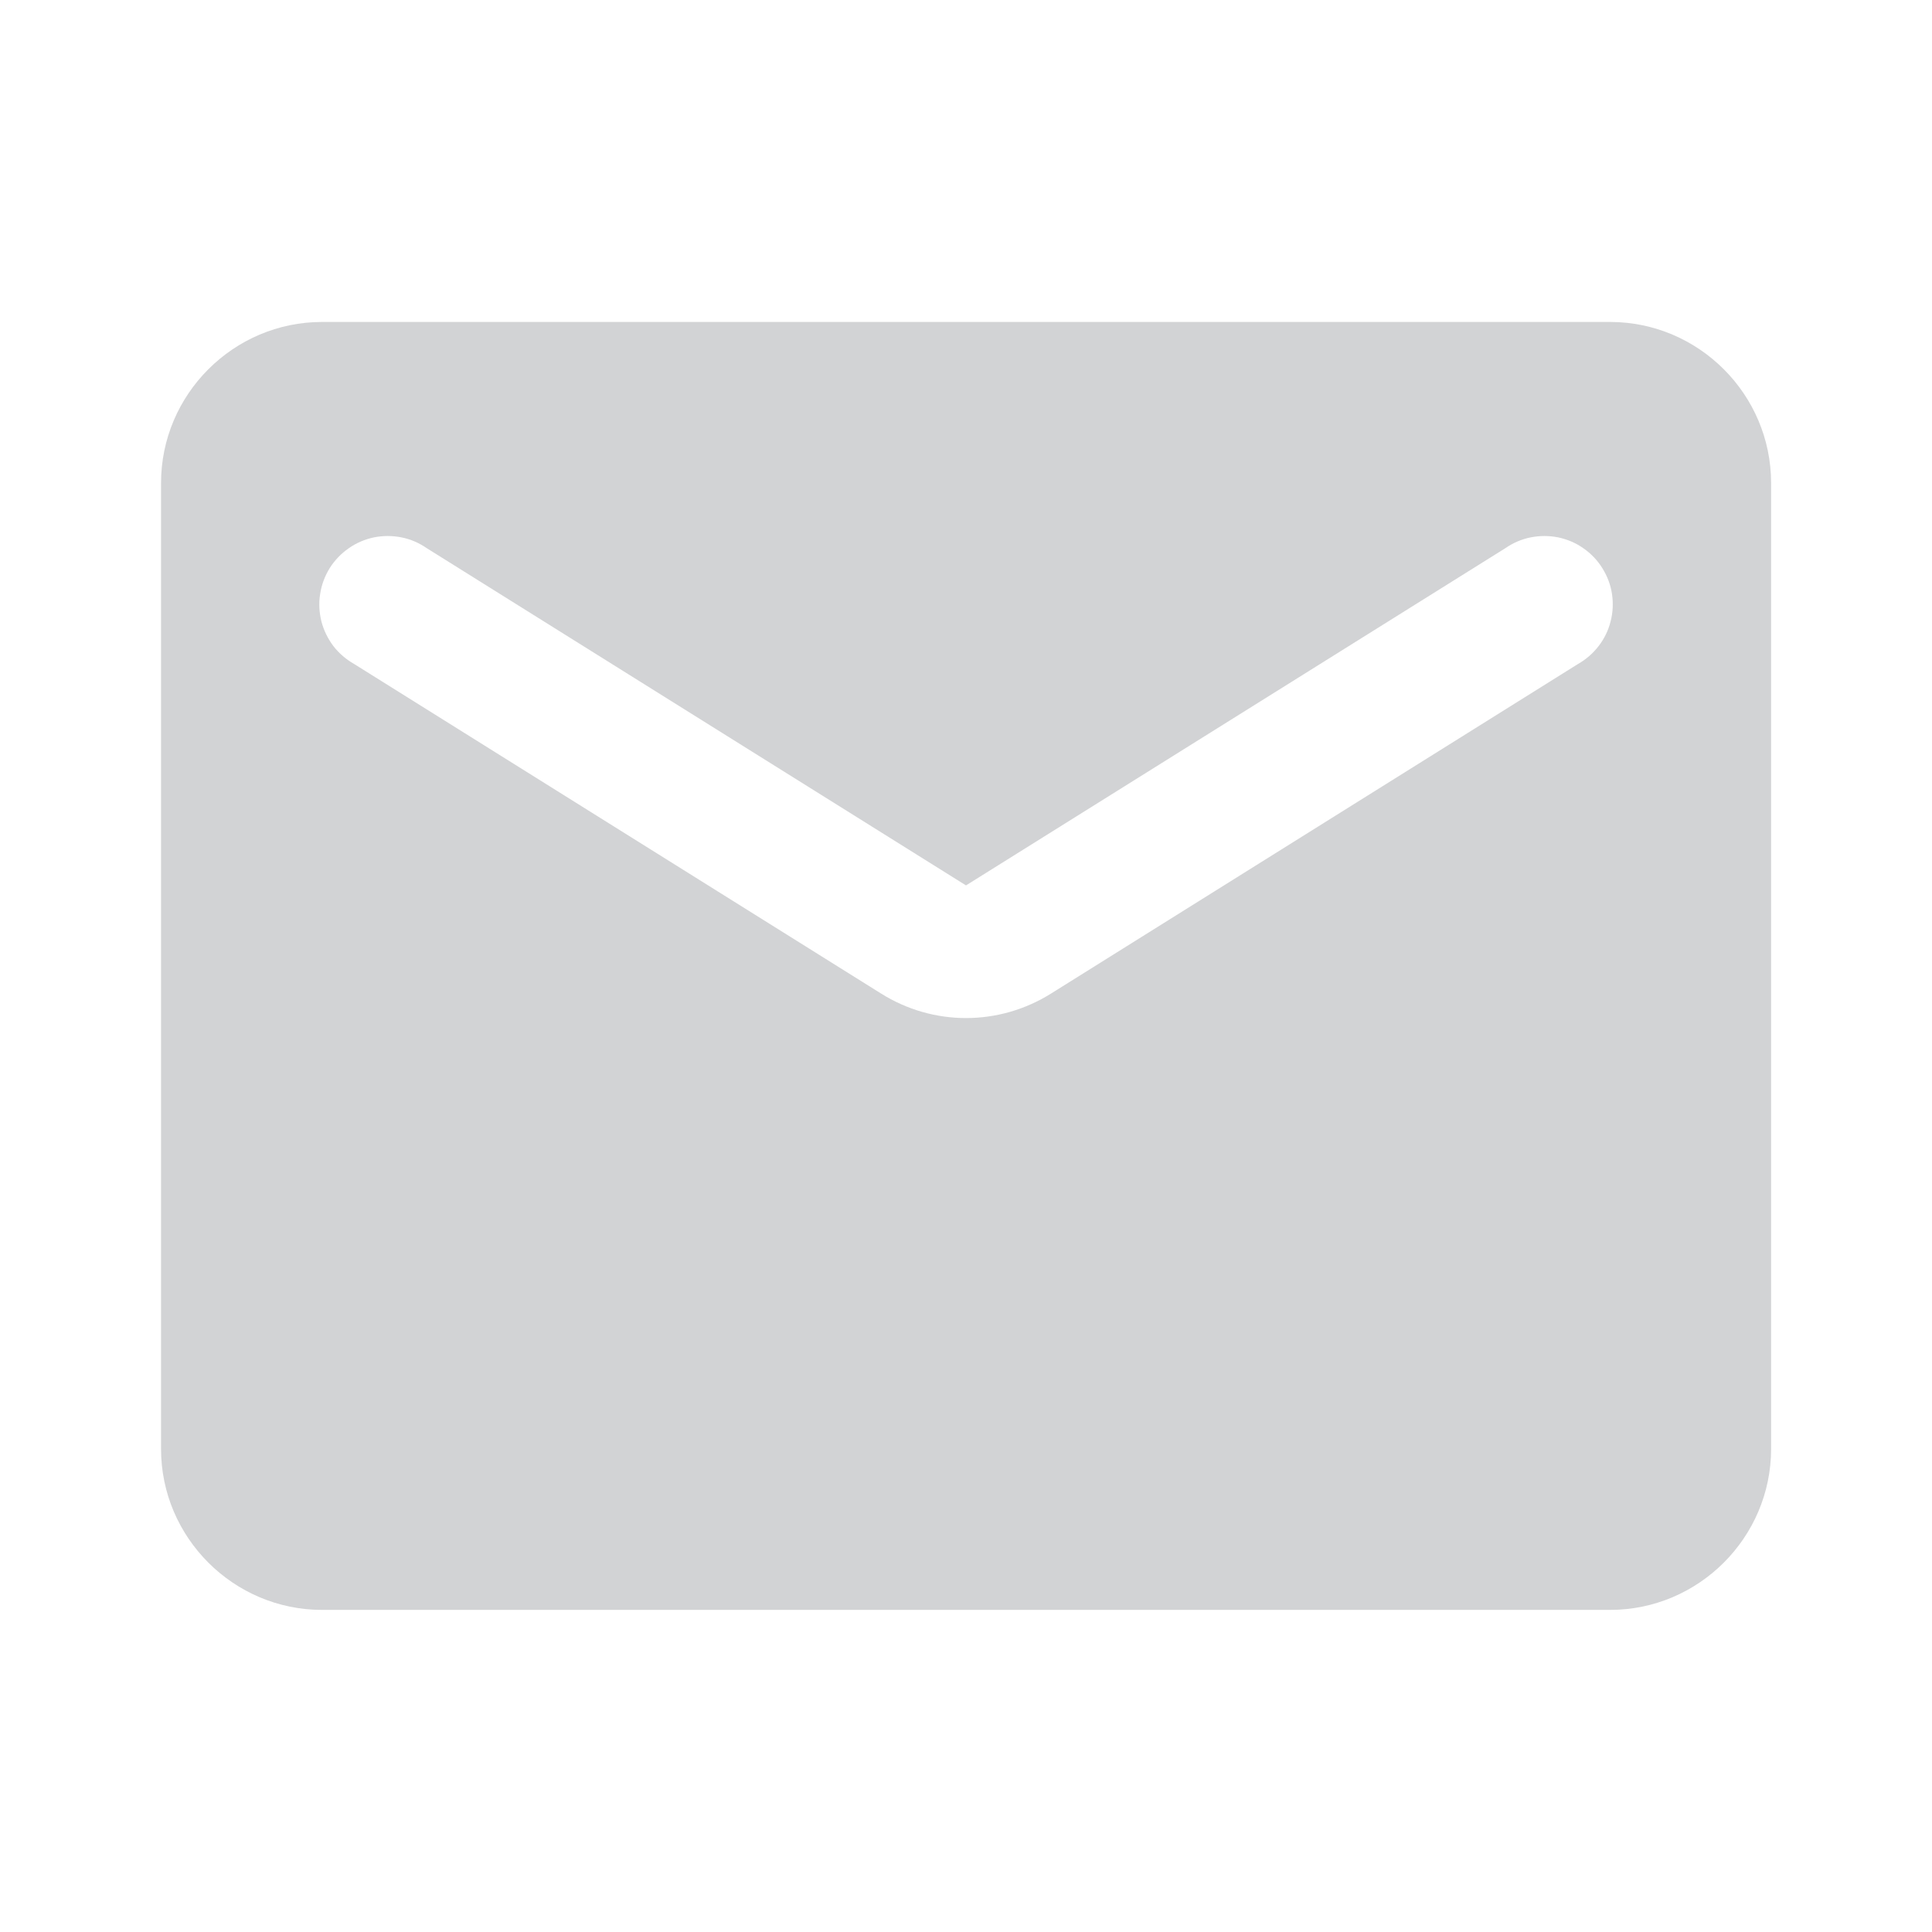 <?xml version="1.0" encoding="UTF-8"?> <svg xmlns="http://www.w3.org/2000/svg" width="14" height="14" viewBox="0 0 14 14" fill="none"> <g opacity="0.4"> <path d="M11.667 2.333H2.334C1.692 2.333 1.167 2.858 1.167 3.5V10.5C1.167 11.141 1.692 11.666 2.334 11.666H11.667C12.309 11.666 12.834 11.141 12.834 10.5V3.5C12.834 2.858 12.309 2.333 11.667 2.333ZM11.434 4.812L7.619 7.198C7.239 7.437 6.761 7.437 6.382 7.198L2.567 4.812C2.509 4.779 2.457 4.735 2.416 4.682C2.376 4.629 2.346 4.568 2.329 4.503C2.313 4.438 2.309 4.37 2.32 4.304C2.33 4.237 2.354 4.174 2.389 4.117C2.425 4.06 2.472 4.011 2.527 3.973C2.582 3.934 2.644 3.908 2.71 3.894C2.775 3.881 2.843 3.881 2.909 3.894C2.975 3.907 3.037 3.934 3.092 3.972L7 6.416L10.909 3.972C10.964 3.934 11.026 3.907 11.092 3.894C11.158 3.881 11.225 3.881 11.291 3.894C11.357 3.908 11.419 3.934 11.474 3.973C11.529 4.011 11.576 4.06 11.611 4.117C11.647 4.174 11.671 4.237 11.681 4.304C11.691 4.37 11.688 4.438 11.671 4.503C11.655 4.568 11.625 4.629 11.584 4.682C11.543 4.735 11.492 4.779 11.434 4.812Z" fill="#8F9195"></path> </g> </svg> 